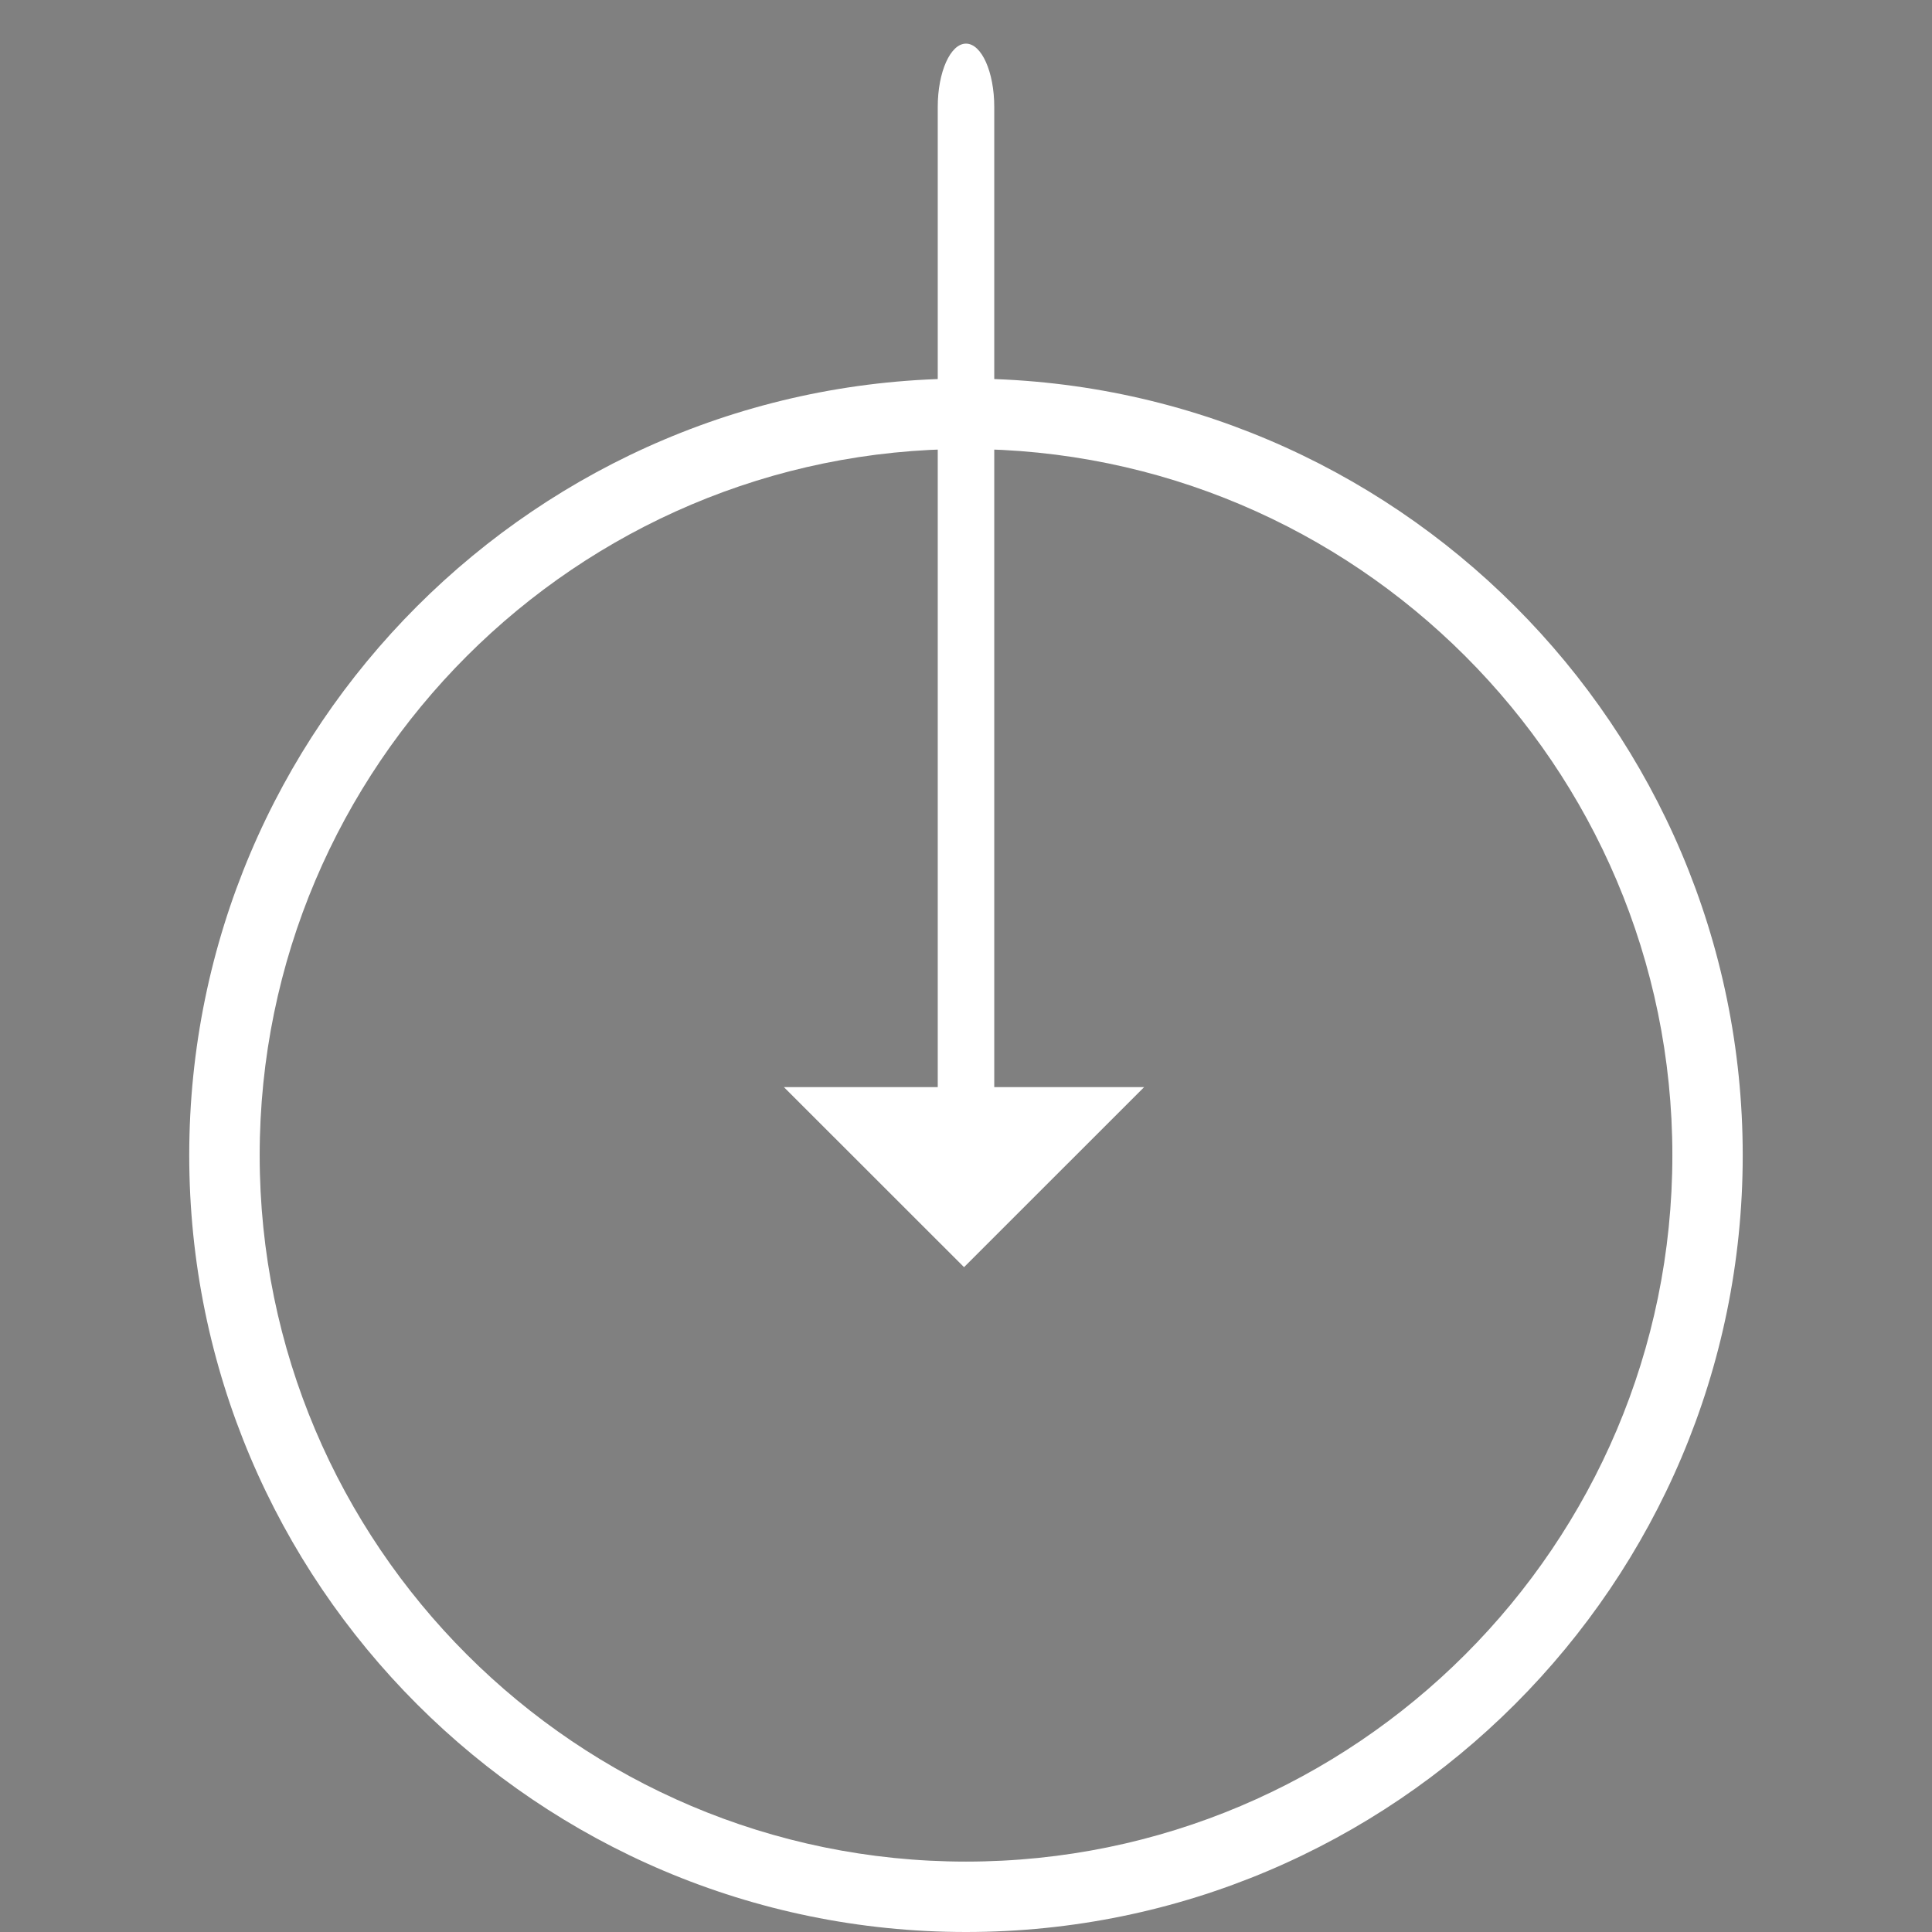 <?xml version="1.0" encoding="utf-8"?>
<!-- Generator: Adobe Illustrator 16.0.0, SVG Export Plug-In . SVG Version: 6.00 Build 0)  -->
<!DOCTYPE svg PUBLIC "-//W3C//DTD SVG 1.1//EN" "http://www.w3.org/Graphics/SVG/1.1/DTD/svg11.dtd">
<svg version="1.1" id="Capa_1" xmlns="http://www.w3.org/2000/svg" xmlns:xlink="http://www.w3.org/1999/xlink" x="0px" y="0px"
	 width="45px" height="45px" viewBox="0 0 44.238 44.238" enable-background="new 0 0 44.238 44.238" xml:space="preserve">
<rect x="0" y="0" width="44.238" height="44.238" fill="#808080" stroke="none"/>
<g>
	<g>
		<path fill="#fff" d="M22.119,42.626c-8.917,0-16.173-7.255-16.173-16.173c0-8.917,7.256-16.172,16.173-16.172
			c8.918,0,16.174,7.255,16.174,16.172C38.293,35.371,31.037,42.626,22.119,42.626z M22.119,8.668
			c-9.807,0-17.786,7.978-17.786,17.785c0,9.806,7.979,17.785,17.786,17.785s17.785-7.979,17.785-17.785
			C39.904,16.646,31.926,8.668,22.119,8.668z"/>
		<g>
			<path fill="#fff" d="M22.119,26.353c-0.357,0-0.647-0.651-0.647-1.449V2.449c0-0.8,0.29-1.45,0.647-1.45
				s0.647,0.649,0.647,1.45v22.455C22.766,25.702,22.476,26.353,22.119,26.353z"/>
		</g>
		<polyline fill="#fff" points="17.949,24.892 22.074,29.015 26.198,24.892 		"/>
		<path fill="#fff" d="M67.786,29.119"/>
	</g>
</g>
<path d="M105.953,40.619"/>
</svg>
